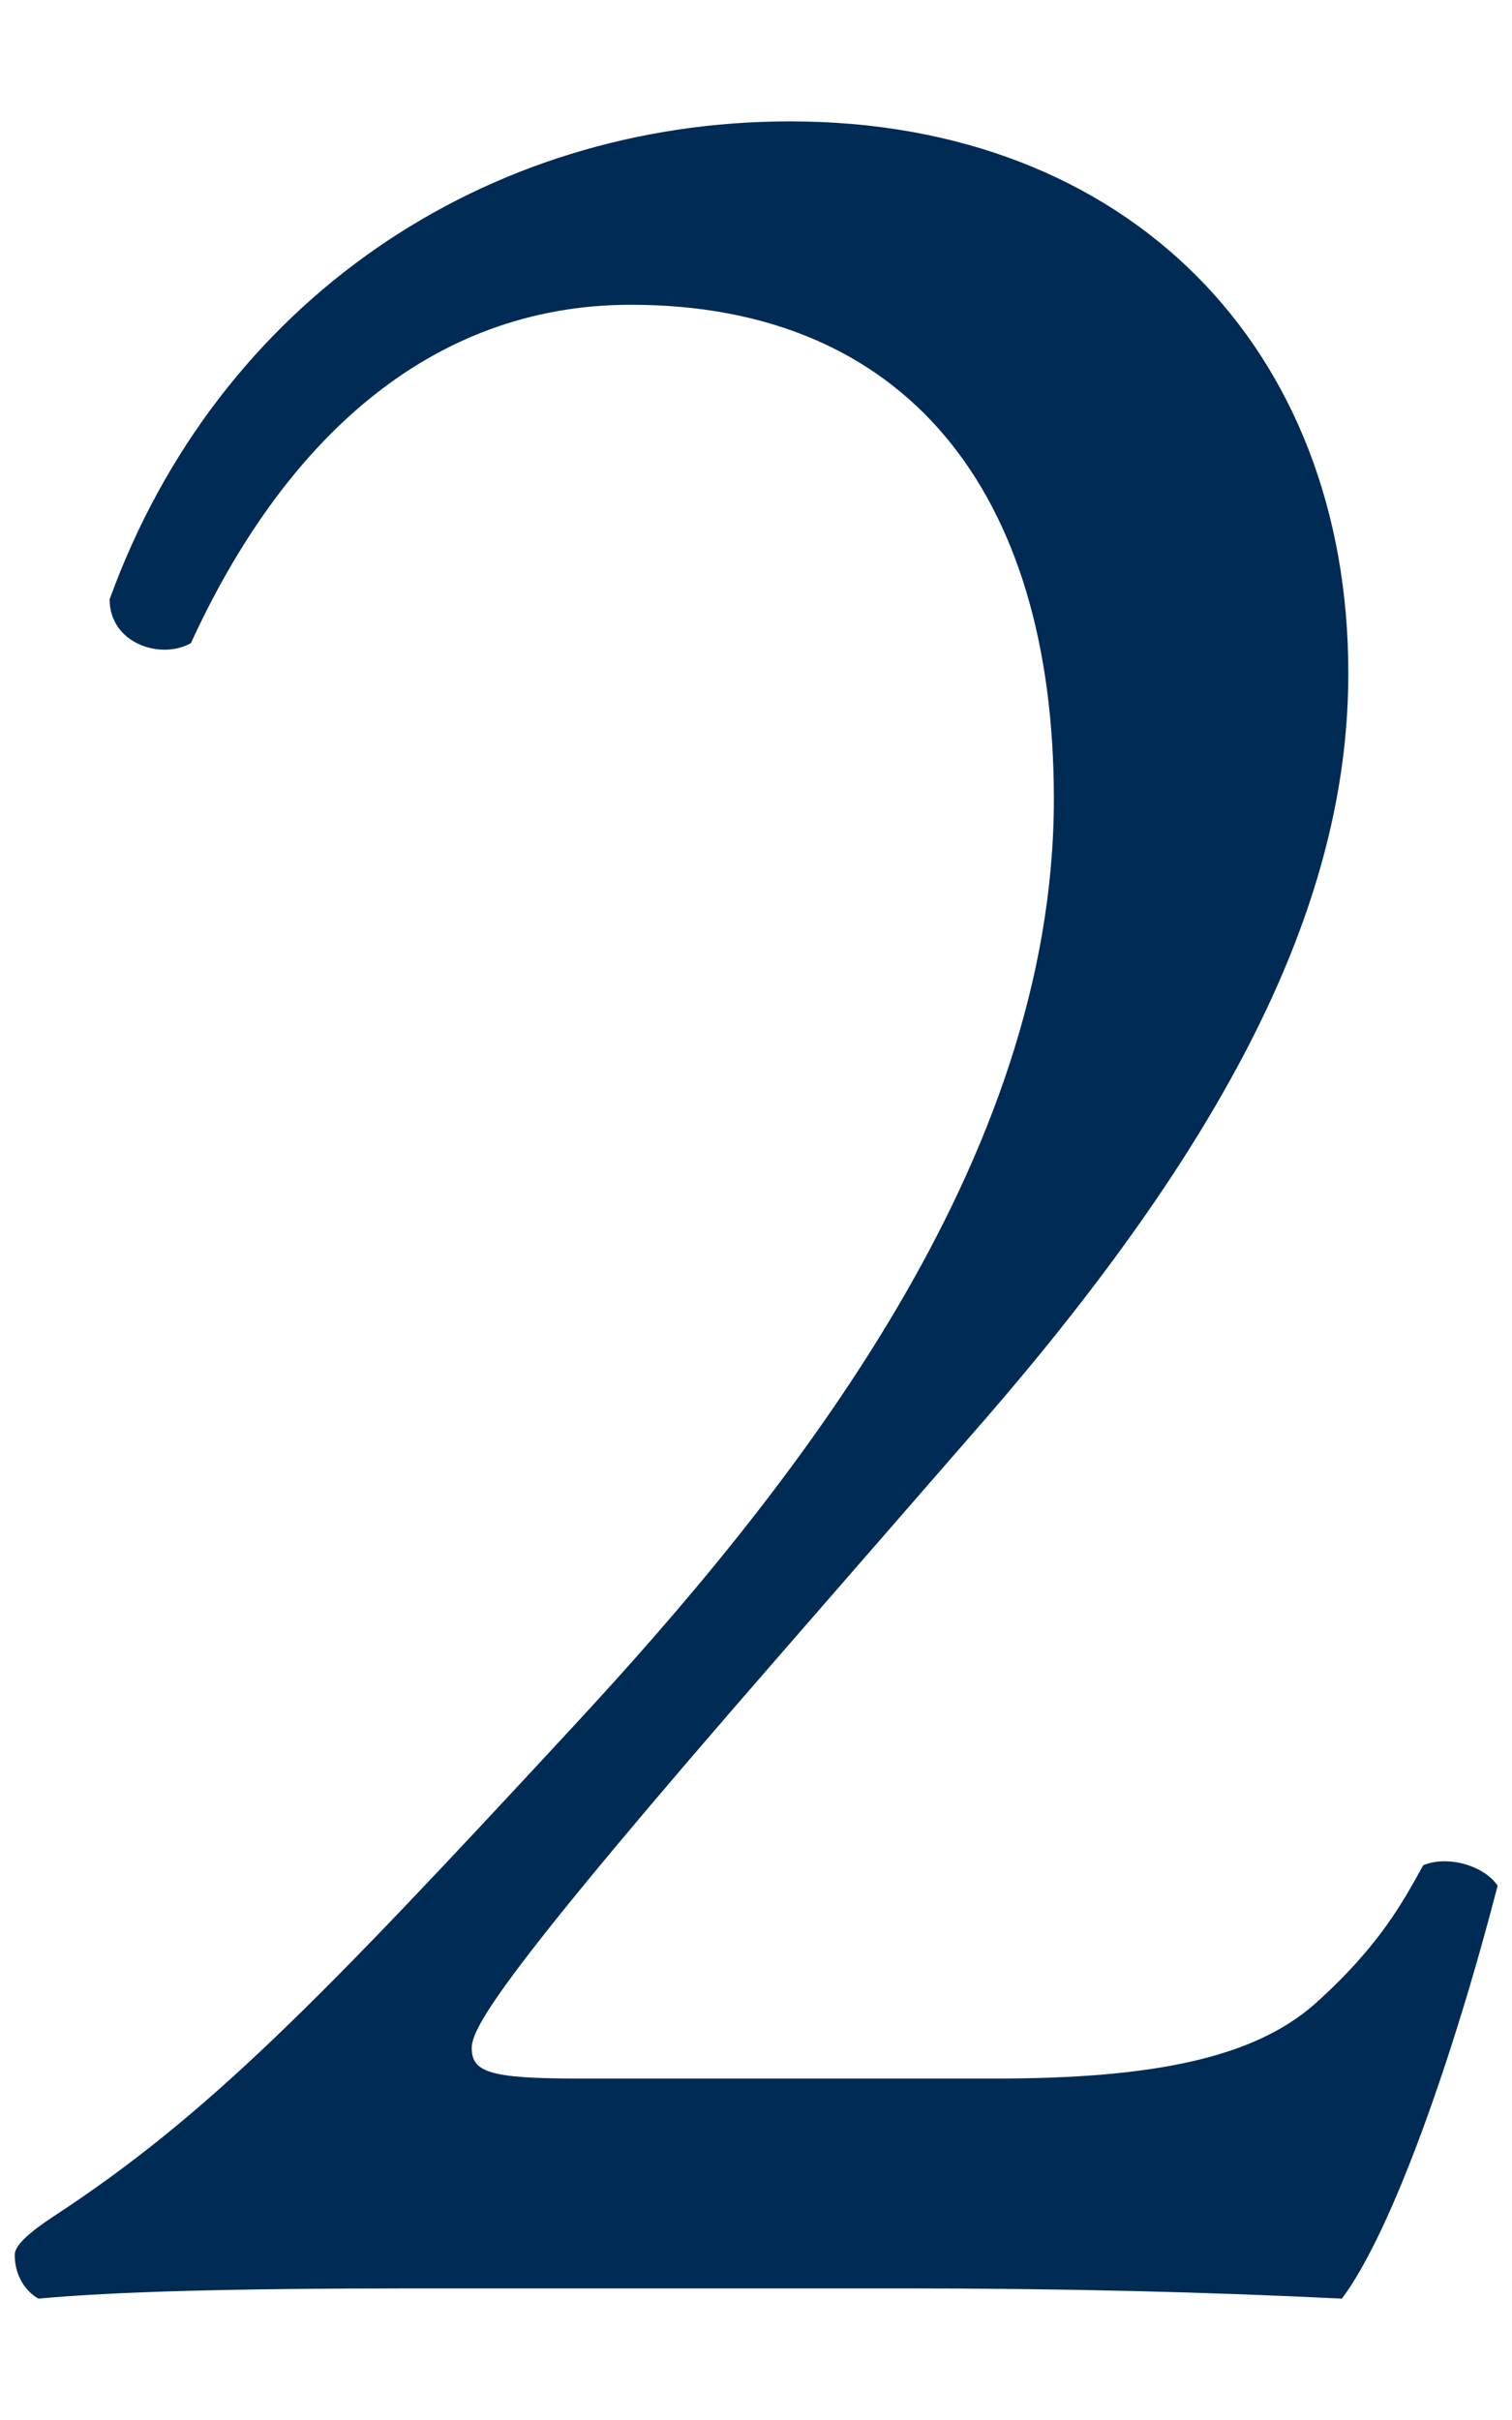 <?xml version="1.0" encoding="UTF-8"?><svg id="_レイヤー_2" xmlns="http://www.w3.org/2000/svg" viewBox="0 0 40 64"><defs><style>.cls-1{fill:none;}.cls-2{fill:#002b55;}</style></defs><g id="_レイヤー_1-2"><g><rect class="cls-1" width="40" height="64"/><path class="cls-2" d="M26.36,54.97c4.12,0,6.8-.54,8.42-1.97,1.7-1.52,2.33-2.69,2.87-3.67,.63-.27,1.61,0,1.97,.54-1.16,4.48-2.78,9.13-4.12,10.92-3.67-.18-7.43-.27-11.55-.27H10.96c-5.01,0-7.97,.09-9.94,.27-.18-.09-.63-.45-.63-1.16,0-.27,.45-.63,.99-.99,4.12-2.69,7.07-5.73,13.7-12.89,5.91-6.36,12.8-15.04,12.8-24.62,0-8.15-3.94-13.07-11.19-13.07-5.37,0-9.22,3.67-11.64,8.95-.81,.45-2.15,0-2.15-1.16C5.76,7.96,12.84,3.21,20.9,3.21c8.95,0,14.77,6,14.77,14.59,0,5.55-2.6,11.64-9.58,19.7l-5.46,6.27c-7.34,8.42-8.15,9.85-8.15,10.39,0,.63,.45,.81,2.78,.81h11.1Z"/></g></g></svg>